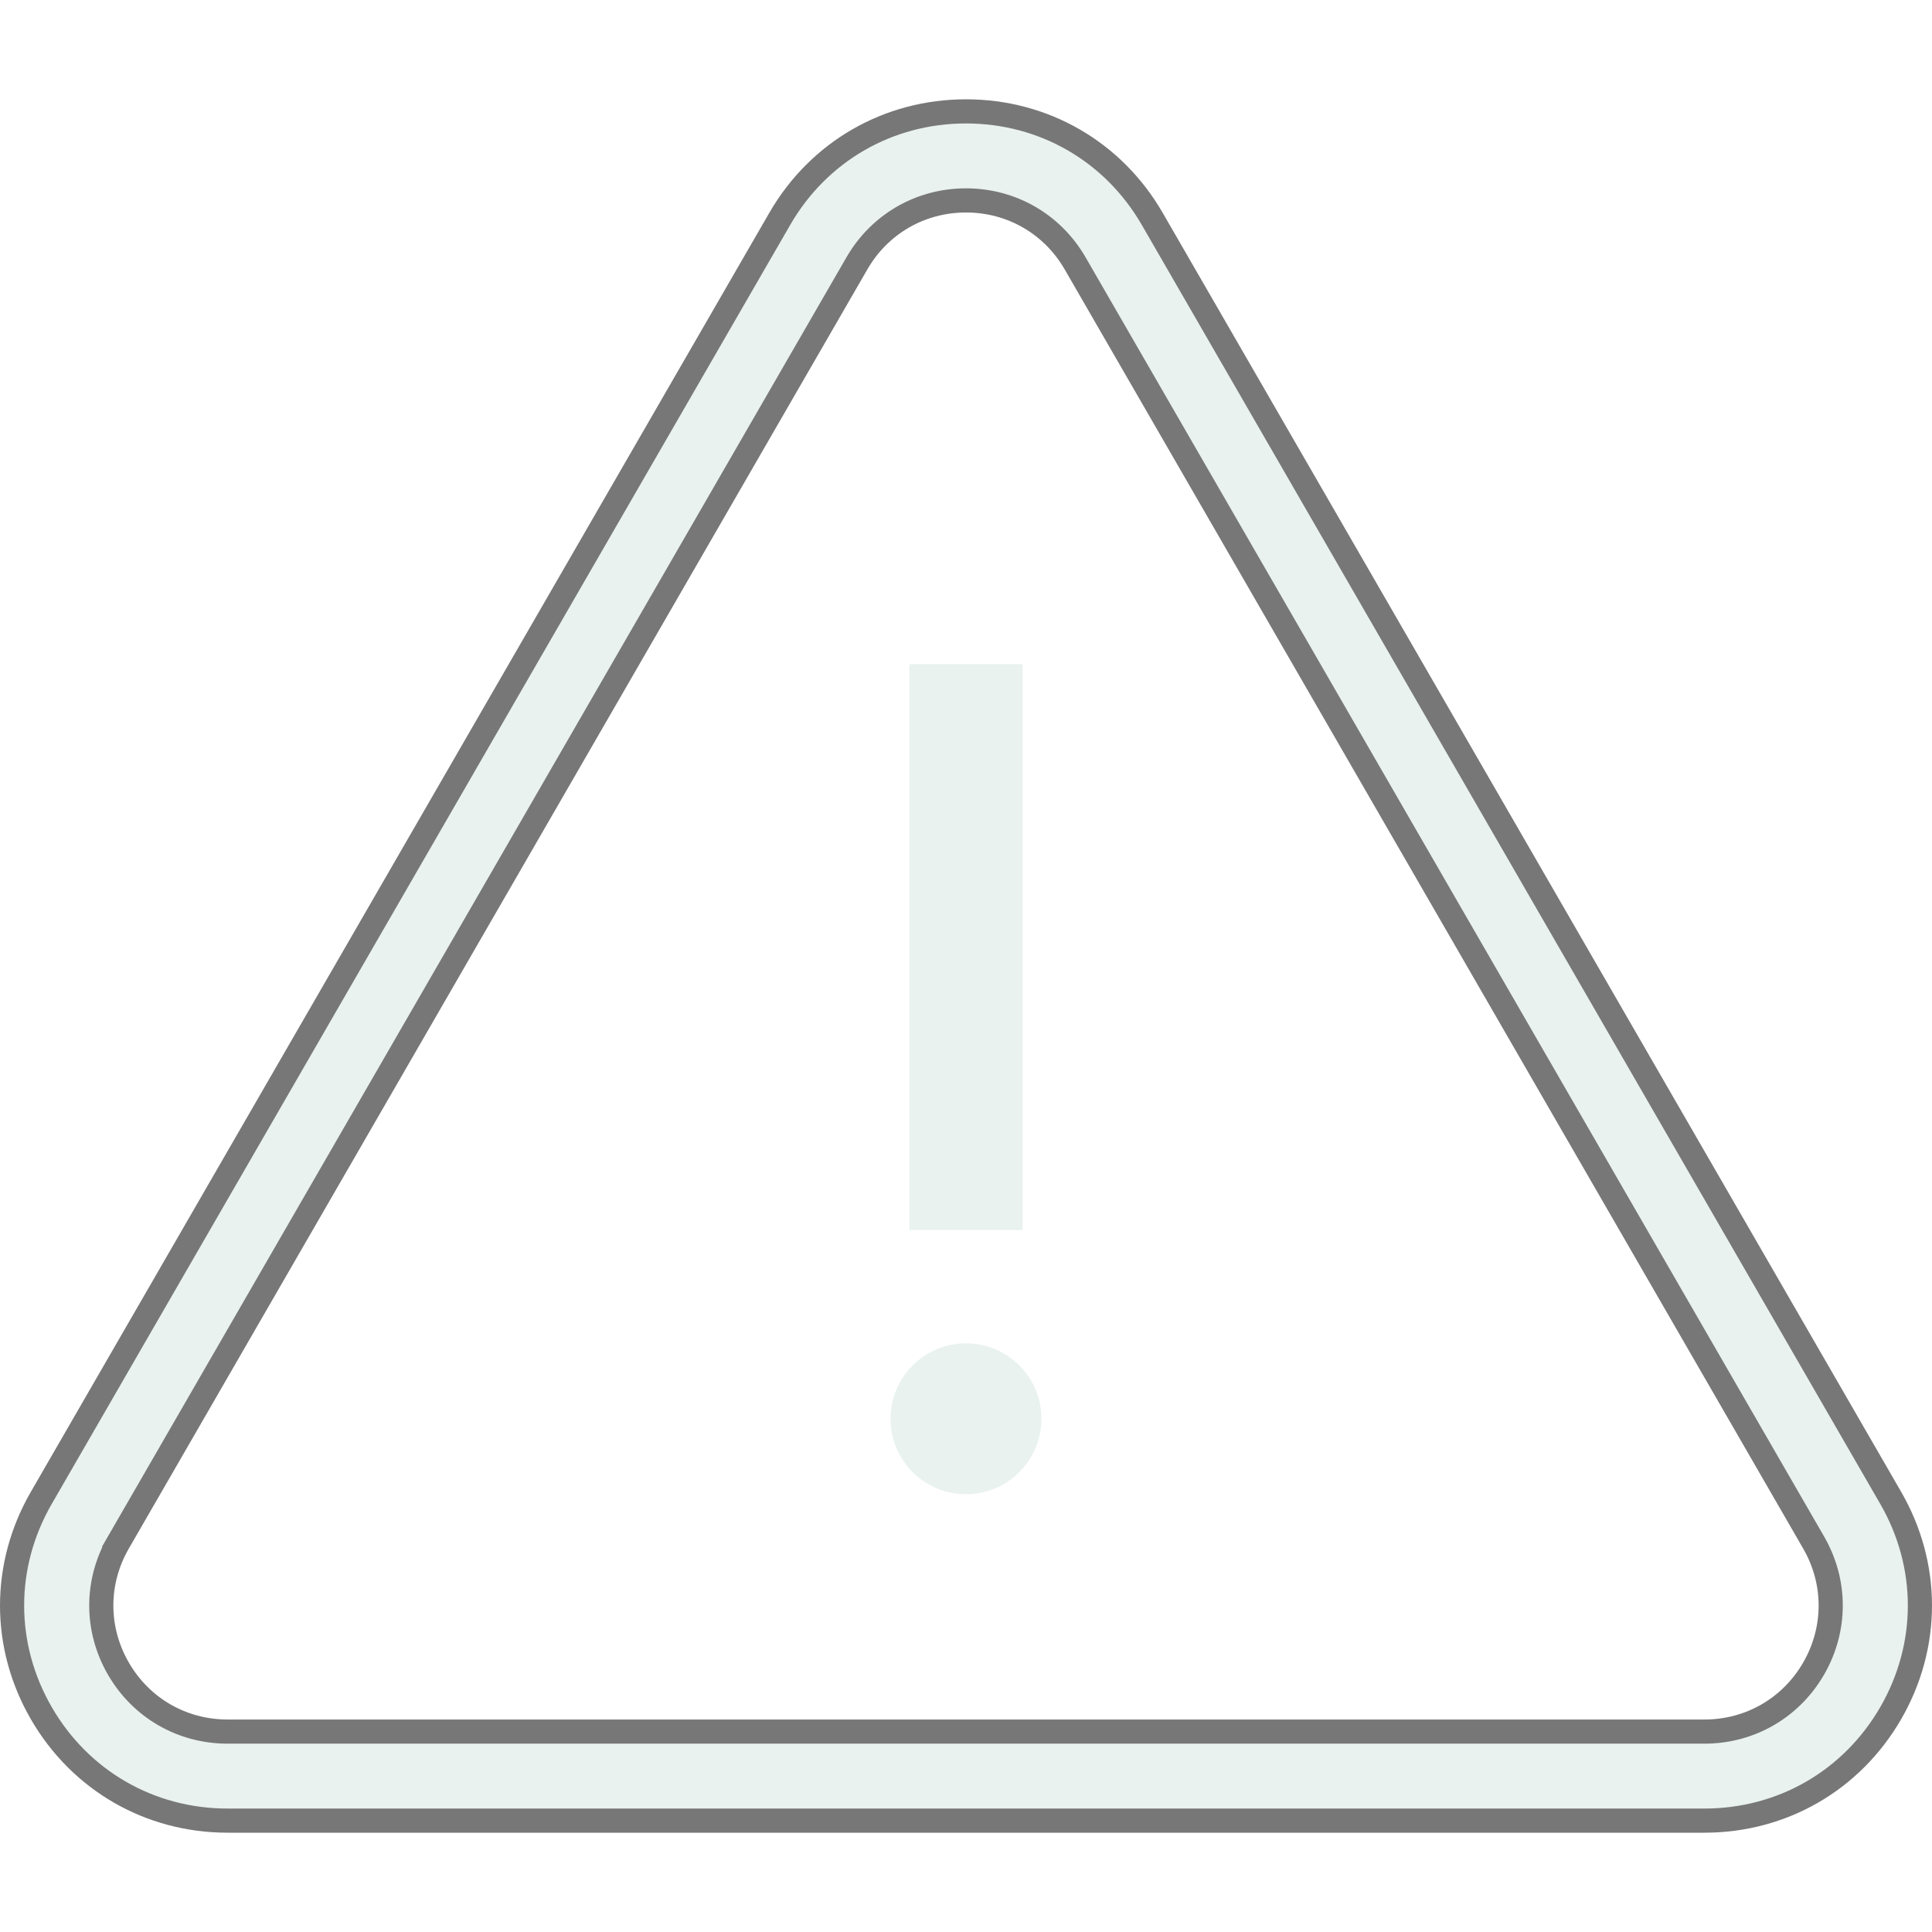 <svg width="60" height="60" viewBox="0 0 60 60" fill="none" xmlns="http://www.w3.org/2000/svg">
<g opacity="0.6" clip-path="url(#clip0)">
<path d="M56.324 51.819L56.324 51.819C57.031 50.594 57.031 49.128 56.324 47.904L56.324 47.904L33.391 8.182C32.684 6.957 31.414 6.224 30 6.224C28.586 6.224 27.316 6.957 26.61 8.182L3.676 47.904L4 48.09L3.676 47.904C2.969 49.128 2.969 50.594 3.676 51.819C4.383 53.043 5.653 53.776 7.067 53.776H52.933C54.347 53.776 55.617 53.043 56.324 51.819ZM35.785 6.799L58.719 46.521C59.927 48.614 59.927 51.108 58.719 53.201C57.51 55.294 55.35 56.541 52.933 56.541H7.067C4.65 56.541 2.49 55.294 1.281 53.201C0.073 51.108 0.073 48.614 1.281 46.521L24.215 6.799C25.423 4.706 27.583 3.459 30 3.459C32.417 3.459 34.577 4.706 35.785 6.799Z" fill="#DAEAE2" stroke="#1D1D1D" stroke-width="0.75"/>
<path d="M31.757 20.626H28.242V38.202H31.757V20.626Z" fill="#DAEAE2"/>
<path d="M30 41.718C28.707 41.718 27.656 42.769 27.656 44.061C27.656 45.353 28.707 46.404 30 46.404C31.292 46.404 32.343 45.353 32.343 44.061C32.343 42.769 31.292 41.718 30 41.718Z" fill="#DAEAE2"/>
</g>
<defs>
<clipPath id="clip0">
<rect width="60" height="60" fill="white"/>
</clipPath>
</defs>
</svg>
